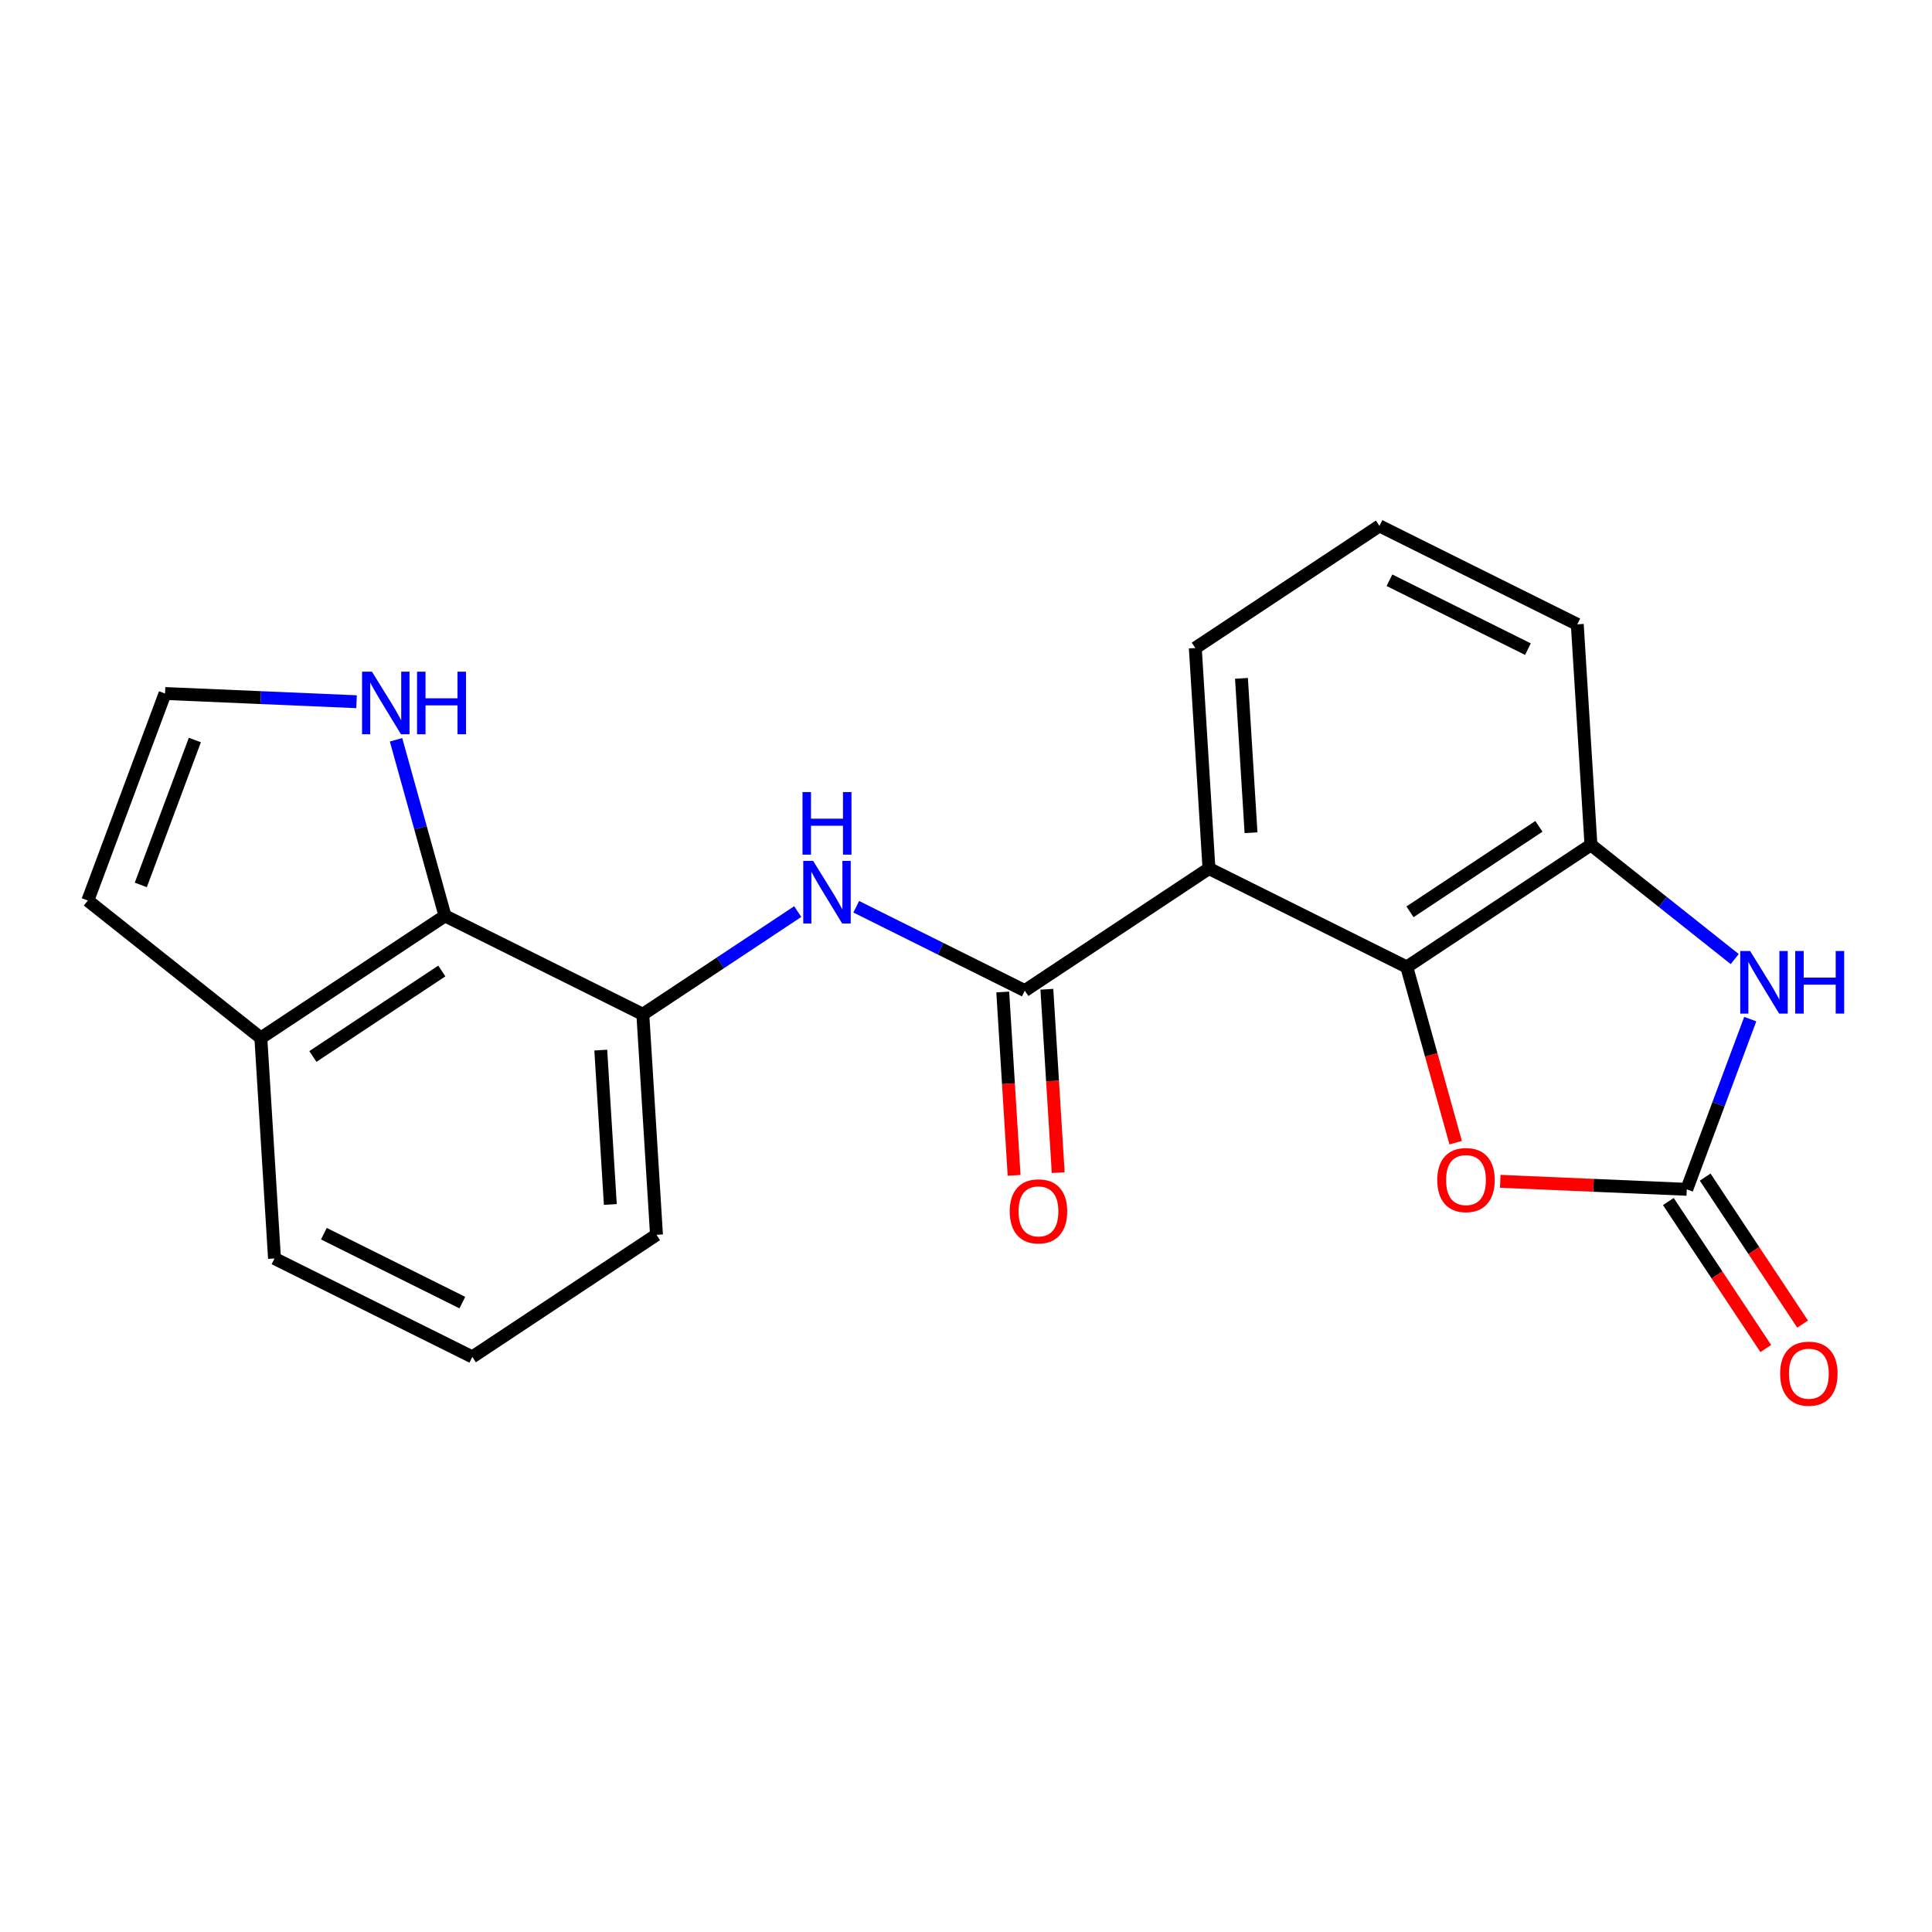 <?xml version='1.0' encoding='iso-8859-1'?>
<svg version='1.1' baseProfile='full'
              xmlns='http://www.w3.org/2000/svg'
                      xmlns:rdkit='http://www.rdkit.org/xml'
                      xmlns:xlink='http://www.w3.org/1999/xlink'
                  xml:space='preserve'
width='300px' height='300px' viewBox='0 0 300 300'>
<!-- END OF HEADER -->
<rect style='opacity:1.0;fill:#FFFFFF;stroke:none' width='300' height='300' x='0' y='0'> </rect>
<rect style='opacity:1.0;fill:#FFFFFF;stroke:none' width='300' height='300' x='0' y='0'> </rect>
<path class='bond-0 atom-0 atom-1' d='M 164.319,182.087 L 163.437,167.85' style='fill:none;fill-rule:evenodd;stroke:#FF0000;stroke-width:2.0px;stroke-linecap:butt;stroke-linejoin:miter;stroke-opacity:1' />
<path class='bond-0 atom-0 atom-1' d='M 163.437,167.85 L 162.556,153.613' style='fill:none;fill-rule:evenodd;stroke:#000000;stroke-width:2.0px;stroke-linecap:butt;stroke-linejoin:miter;stroke-opacity:1' />
<path class='bond-0 atom-0 atom-1' d='M 157.47,182.511 L 156.589,168.274' style='fill:none;fill-rule:evenodd;stroke:#FF0000;stroke-width:2.0px;stroke-linecap:butt;stroke-linejoin:miter;stroke-opacity:1' />
<path class='bond-0 atom-0 atom-1' d='M 156.589,168.274 L 155.707,154.037' style='fill:none;fill-rule:evenodd;stroke:#000000;stroke-width:2.0px;stroke-linecap:butt;stroke-linejoin:miter;stroke-opacity:1' />
<path class='bond-1 atom-1 atom-2' d='M 159.131,153.825 L 146.044,147.313' style='fill:none;fill-rule:evenodd;stroke:#000000;stroke-width:2.0px;stroke-linecap:butt;stroke-linejoin:miter;stroke-opacity:1' />
<path class='bond-1 atom-1 atom-2' d='M 146.044,147.313 L 132.957,140.8' style='fill:none;fill-rule:evenodd;stroke:#0000FF;stroke-width:2.0px;stroke-linecap:butt;stroke-linejoin:miter;stroke-opacity:1' />
<path class='bond-11 atom-1 atom-12' d='M 159.131,153.825 L 187.728,134.866' style='fill:none;fill-rule:evenodd;stroke:#000000;stroke-width:2.0px;stroke-linecap:butt;stroke-linejoin:miter;stroke-opacity:1' />
<path class='bond-2 atom-2 atom-3' d='M 123.871,141.551 L 111.845,149.525' style='fill:none;fill-rule:evenodd;stroke:#0000FF;stroke-width:2.0px;stroke-linecap:butt;stroke-linejoin:miter;stroke-opacity:1' />
<path class='bond-2 atom-2 atom-3' d='M 111.845,149.525 L 99.818,157.499' style='fill:none;fill-rule:evenodd;stroke:#000000;stroke-width:2.0px;stroke-linecap:butt;stroke-linejoin:miter;stroke-opacity:1' />
<path class='bond-3 atom-3 atom-4' d='M 99.818,157.499 L 101.939,191.743' style='fill:none;fill-rule:evenodd;stroke:#000000;stroke-width:2.0px;stroke-linecap:butt;stroke-linejoin:miter;stroke-opacity:1' />
<path class='bond-3 atom-3 atom-4' d='M 93.287,163.06 L 94.772,187.031' style='fill:none;fill-rule:evenodd;stroke:#000000;stroke-width:2.0px;stroke-linecap:butt;stroke-linejoin:miter;stroke-opacity:1' />
<path class='bond-21 atom-11 atom-3' d='M 69.101,142.213 L 99.818,157.499' style='fill:none;fill-rule:evenodd;stroke:#000000;stroke-width:2.0px;stroke-linecap:butt;stroke-linejoin:miter;stroke-opacity:1' />
<path class='bond-4 atom-4 atom-5' d='M 101.939,191.743 L 73.342,210.702' style='fill:none;fill-rule:evenodd;stroke:#000000;stroke-width:2.0px;stroke-linecap:butt;stroke-linejoin:miter;stroke-opacity:1' />
<path class='bond-5 atom-5 atom-6' d='M 73.342,210.702 L 42.625,195.417' style='fill:none;fill-rule:evenodd;stroke:#000000;stroke-width:2.0px;stroke-linecap:butt;stroke-linejoin:miter;stroke-opacity:1' />
<path class='bond-5 atom-5 atom-6' d='M 71.792,202.266 L 50.29,191.566' style='fill:none;fill-rule:evenodd;stroke:#000000;stroke-width:2.0px;stroke-linecap:butt;stroke-linejoin:miter;stroke-opacity:1' />
<path class='bond-6 atom-6 atom-7' d='M 42.625,195.417 L 40.504,161.172' style='fill:none;fill-rule:evenodd;stroke:#000000;stroke-width:2.0px;stroke-linecap:butt;stroke-linejoin:miter;stroke-opacity:1' />
<path class='bond-7 atom-7 atom-8' d='M 40.504,161.172 L 13.636,139.834' style='fill:none;fill-rule:evenodd;stroke:#000000;stroke-width:2.0px;stroke-linecap:butt;stroke-linejoin:miter;stroke-opacity:1' />
<path class='bond-23 atom-11 atom-7' d='M 69.101,142.213 L 40.504,161.172' style='fill:none;fill-rule:evenodd;stroke:#000000;stroke-width:2.0px;stroke-linecap:butt;stroke-linejoin:miter;stroke-opacity:1' />
<path class='bond-23 atom-11 atom-7' d='M 68.603,150.776 L 48.586,164.048' style='fill:none;fill-rule:evenodd;stroke:#000000;stroke-width:2.0px;stroke-linecap:butt;stroke-linejoin:miter;stroke-opacity:1' />
<path class='bond-8 atom-8 atom-9' d='M 13.636,139.834 L 25.627,107.687' style='fill:none;fill-rule:evenodd;stroke:#000000;stroke-width:2.0px;stroke-linecap:butt;stroke-linejoin:miter;stroke-opacity:1' />
<path class='bond-8 atom-8 atom-9' d='M 21.864,137.41 L 30.258,114.908' style='fill:none;fill-rule:evenodd;stroke:#000000;stroke-width:2.0px;stroke-linecap:butt;stroke-linejoin:miter;stroke-opacity:1' />
<path class='bond-9 atom-9 atom-10' d='M 25.627,107.687 L 40.495,108.325' style='fill:none;fill-rule:evenodd;stroke:#000000;stroke-width:2.0px;stroke-linecap:butt;stroke-linejoin:miter;stroke-opacity:1' />
<path class='bond-9 atom-9 atom-10' d='M 40.495,108.325 L 55.364,108.963' style='fill:none;fill-rule:evenodd;stroke:#0000FF;stroke-width:2.0px;stroke-linecap:butt;stroke-linejoin:miter;stroke-opacity:1' />
<path class='bond-10 atom-10 atom-11' d='M 61.496,114.874 L 65.298,128.543' style='fill:none;fill-rule:evenodd;stroke:#0000FF;stroke-width:2.0px;stroke-linecap:butt;stroke-linejoin:miter;stroke-opacity:1' />
<path class='bond-10 atom-10 atom-11' d='M 65.298,128.543 L 69.101,142.213' style='fill:none;fill-rule:evenodd;stroke:#000000;stroke-width:2.0px;stroke-linecap:butt;stroke-linejoin:miter;stroke-opacity:1' />
<path class='bond-12 atom-12 atom-13' d='M 187.728,134.866 L 185.607,100.621' style='fill:none;fill-rule:evenodd;stroke:#000000;stroke-width:2.0px;stroke-linecap:butt;stroke-linejoin:miter;stroke-opacity:1' />
<path class='bond-12 atom-12 atom-13' d='M 194.258,129.305 L 192.774,105.334' style='fill:none;fill-rule:evenodd;stroke:#000000;stroke-width:2.0px;stroke-linecap:butt;stroke-linejoin:miter;stroke-opacity:1' />
<path class='bond-22 atom-21 atom-12' d='M 218.445,150.152 L 187.728,134.866' style='fill:none;fill-rule:evenodd;stroke:#000000;stroke-width:2.0px;stroke-linecap:butt;stroke-linejoin:miter;stroke-opacity:1' />
<path class='bond-13 atom-13 atom-14' d='M 185.607,100.621 L 214.203,81.662' style='fill:none;fill-rule:evenodd;stroke:#000000;stroke-width:2.0px;stroke-linecap:butt;stroke-linejoin:miter;stroke-opacity:1' />
<path class='bond-14 atom-14 atom-15' d='M 214.203,81.662 L 244.92,96.948' style='fill:none;fill-rule:evenodd;stroke:#000000;stroke-width:2.0px;stroke-linecap:butt;stroke-linejoin:miter;stroke-opacity:1' />
<path class='bond-14 atom-14 atom-15' d='M 215.753,90.099 L 237.255,100.798' style='fill:none;fill-rule:evenodd;stroke:#000000;stroke-width:2.0px;stroke-linecap:butt;stroke-linejoin:miter;stroke-opacity:1' />
<path class='bond-15 atom-15 atom-16' d='M 244.92,96.948 L 247.041,131.193' style='fill:none;fill-rule:evenodd;stroke:#000000;stroke-width:2.0px;stroke-linecap:butt;stroke-linejoin:miter;stroke-opacity:1' />
<path class='bond-16 atom-16 atom-17' d='M 247.041,131.193 L 258.204,140.058' style='fill:none;fill-rule:evenodd;stroke:#000000;stroke-width:2.0px;stroke-linecap:butt;stroke-linejoin:miter;stroke-opacity:1' />
<path class='bond-16 atom-16 atom-17' d='M 258.204,140.058 L 269.366,148.923' style='fill:none;fill-rule:evenodd;stroke:#0000FF;stroke-width:2.0px;stroke-linecap:butt;stroke-linejoin:miter;stroke-opacity:1' />
<path class='bond-24 atom-21 atom-16' d='M 218.445,150.152 L 247.041,131.193' style='fill:none;fill-rule:evenodd;stroke:#000000;stroke-width:2.0px;stroke-linecap:butt;stroke-linejoin:miter;stroke-opacity:1' />
<path class='bond-24 atom-21 atom-16' d='M 218.942,141.588 L 238.96,128.317' style='fill:none;fill-rule:evenodd;stroke:#000000;stroke-width:2.0px;stroke-linecap:butt;stroke-linejoin:miter;stroke-opacity:1' />
<path class='bond-17 atom-17 atom-18' d='M 271.777,158.247 L 266.847,171.462' style='fill:none;fill-rule:evenodd;stroke:#0000FF;stroke-width:2.0px;stroke-linecap:butt;stroke-linejoin:miter;stroke-opacity:1' />
<path class='bond-17 atom-17 atom-18' d='M 266.847,171.462 L 261.918,184.677' style='fill:none;fill-rule:evenodd;stroke:#000000;stroke-width:2.0px;stroke-linecap:butt;stroke-linejoin:miter;stroke-opacity:1' />
<path class='bond-18 atom-18 atom-19' d='M 259.058,186.573 L 266.625,197.986' style='fill:none;fill-rule:evenodd;stroke:#000000;stroke-width:2.0px;stroke-linecap:butt;stroke-linejoin:miter;stroke-opacity:1' />
<path class='bond-18 atom-18 atom-19' d='M 266.625,197.986 L 274.191,209.398' style='fill:none;fill-rule:evenodd;stroke:#FF0000;stroke-width:2.0px;stroke-linecap:butt;stroke-linejoin:miter;stroke-opacity:1' />
<path class='bond-18 atom-18 atom-19' d='M 264.778,182.781 L 272.344,194.194' style='fill:none;fill-rule:evenodd;stroke:#000000;stroke-width:2.0px;stroke-linecap:butt;stroke-linejoin:miter;stroke-opacity:1' />
<path class='bond-18 atom-18 atom-19' d='M 272.344,194.194 L 279.911,205.607' style='fill:none;fill-rule:evenodd;stroke:#FF0000;stroke-width:2.0px;stroke-linecap:butt;stroke-linejoin:miter;stroke-opacity:1' />
<path class='bond-19 atom-18 atom-20' d='M 261.918,184.677 L 247.438,184.056' style='fill:none;fill-rule:evenodd;stroke:#000000;stroke-width:2.0px;stroke-linecap:butt;stroke-linejoin:miter;stroke-opacity:1' />
<path class='bond-19 atom-18 atom-20' d='M 247.438,184.056 L 232.957,183.435' style='fill:none;fill-rule:evenodd;stroke:#FF0000;stroke-width:2.0px;stroke-linecap:butt;stroke-linejoin:miter;stroke-opacity:1' />
<path class='bond-20 atom-20 atom-21' d='M 226.034,177.436 L 222.239,163.794' style='fill:none;fill-rule:evenodd;stroke:#FF0000;stroke-width:2.0px;stroke-linecap:butt;stroke-linejoin:miter;stroke-opacity:1' />
<path class='bond-20 atom-20 atom-21' d='M 222.239,163.794 L 218.445,150.152' style='fill:none;fill-rule:evenodd;stroke:#000000;stroke-width:2.0px;stroke-linecap:butt;stroke-linejoin:miter;stroke-opacity:1' />
<path  class='atom-0' d='M 156.792 188.097
Q 156.792 185.764, 157.945 184.46
Q 159.098 183.157, 161.252 183.157
Q 163.407 183.157, 164.56 184.46
Q 165.713 185.764, 165.713 188.097
Q 165.713 190.458, 164.546 191.803
Q 163.379 193.134, 161.252 193.134
Q 159.111 193.134, 157.945 191.803
Q 156.792 190.472, 156.792 188.097
M 161.252 192.036
Q 162.734 192.036, 163.53 191.048
Q 164.34 190.046, 164.34 188.097
Q 164.34 186.19, 163.53 185.229
Q 162.734 184.254, 161.252 184.254
Q 159.77 184.254, 158.96 185.215
Q 158.164 186.176, 158.164 188.097
Q 158.164 190.06, 158.96 191.048
Q 159.77 192.036, 161.252 192.036
' fill='#FF0000'/>
<path  class='atom-2' d='M 126.266 133.681
L 129.45 138.828
Q 129.766 139.336, 130.274 140.255
Q 130.781 141.175, 130.809 141.229
L 130.809 133.681
L 132.099 133.681
L 132.099 143.398
L 130.768 143.398
L 127.35 137.771
Q 126.952 137.112, 126.527 136.357
Q 126.115 135.603, 125.992 135.369
L 125.992 143.398
L 124.729 143.398
L 124.729 133.681
L 126.266 133.681
' fill='#0000FF'/>
<path  class='atom-2' d='M 124.613 122.993
L 125.93 122.993
L 125.93 127.124
L 130.898 127.124
L 130.898 122.993
L 132.216 122.993
L 132.216 132.71
L 130.898 132.71
L 130.898 128.222
L 125.93 128.222
L 125.93 132.71
L 124.613 132.71
L 124.613 122.993
' fill='#0000FF'/>
<path  class='atom-10' d='M 57.758 104.299
L 60.942 109.446
Q 61.258 109.954, 61.766 110.873
Q 62.274 111.793, 62.301 111.848
L 62.301 104.299
L 63.591 104.299
L 63.591 114.016
L 62.26 114.016
L 58.843 108.389
Q 58.444 107.73, 58.019 106.976
Q 57.607 106.221, 57.484 105.987
L 57.484 114.016
L 56.221 114.016
L 56.221 104.299
L 57.758 104.299
' fill='#0000FF'/>
<path  class='atom-10' d='M 64.758 104.299
L 66.075 104.299
L 66.075 108.43
L 71.043 108.43
L 71.043 104.299
L 72.361 104.299
L 72.361 114.016
L 71.043 114.016
L 71.043 109.528
L 66.075 109.528
L 66.075 114.016
L 64.758 114.016
L 64.758 104.299
' fill='#0000FF'/>
<path  class='atom-17' d='M 271.761 147.672
L 274.945 152.819
Q 275.261 153.327, 275.769 154.246
Q 276.276 155.166, 276.304 155.22
L 276.304 147.672
L 277.594 147.672
L 277.594 157.389
L 276.263 157.389
L 272.845 151.762
Q 272.447 151.103, 272.022 150.348
Q 271.61 149.594, 271.487 149.36
L 271.487 157.389
L 270.224 157.389
L 270.224 147.672
L 271.761 147.672
' fill='#0000FF'/>
<path  class='atom-17' d='M 278.76 147.672
L 280.078 147.672
L 280.078 151.803
L 285.046 151.803
L 285.046 147.672
L 286.364 147.672
L 286.364 157.389
L 285.046 157.389
L 285.046 152.901
L 280.078 152.901
L 280.078 157.389
L 278.76 157.389
L 278.76 147.672
' fill='#0000FF'/>
<path  class='atom-19' d='M 276.417 213.301
Q 276.417 210.968, 277.57 209.664
Q 278.722 208.36, 280.877 208.36
Q 283.032 208.36, 284.185 209.664
Q 285.337 210.968, 285.337 213.301
Q 285.337 215.662, 284.171 217.006
Q 283.004 218.338, 280.877 218.338
Q 278.736 218.338, 277.57 217.006
Q 276.417 215.675, 276.417 213.301
M 280.877 217.24
Q 282.359 217.24, 283.155 216.252
Q 283.965 215.25, 283.965 213.301
Q 283.965 211.393, 283.155 210.433
Q 282.359 209.458, 280.877 209.458
Q 279.395 209.458, 278.585 210.419
Q 277.789 211.38, 277.789 213.301
Q 277.789 215.264, 278.585 216.252
Q 279.395 217.24, 280.877 217.24
' fill='#FF0000'/>
<path  class='atom-20' d='M 223.179 183.234
Q 223.179 180.901, 224.332 179.598
Q 225.485 178.294, 227.639 178.294
Q 229.794 178.294, 230.947 179.598
Q 232.1 180.901, 232.1 183.234
Q 232.1 185.595, 230.933 186.94
Q 229.766 188.271, 227.639 188.271
Q 225.498 188.271, 224.332 186.94
Q 223.179 185.609, 223.179 183.234
M 227.639 187.173
Q 229.121 187.173, 229.917 186.185
Q 230.727 185.183, 230.727 183.234
Q 230.727 181.327, 229.917 180.366
Q 229.121 179.392, 227.639 179.392
Q 226.157 179.392, 225.347 180.352
Q 224.551 181.313, 224.551 183.234
Q 224.551 185.197, 225.347 186.185
Q 226.157 187.173, 227.639 187.173
' fill='#FF0000'/>
</svg>
